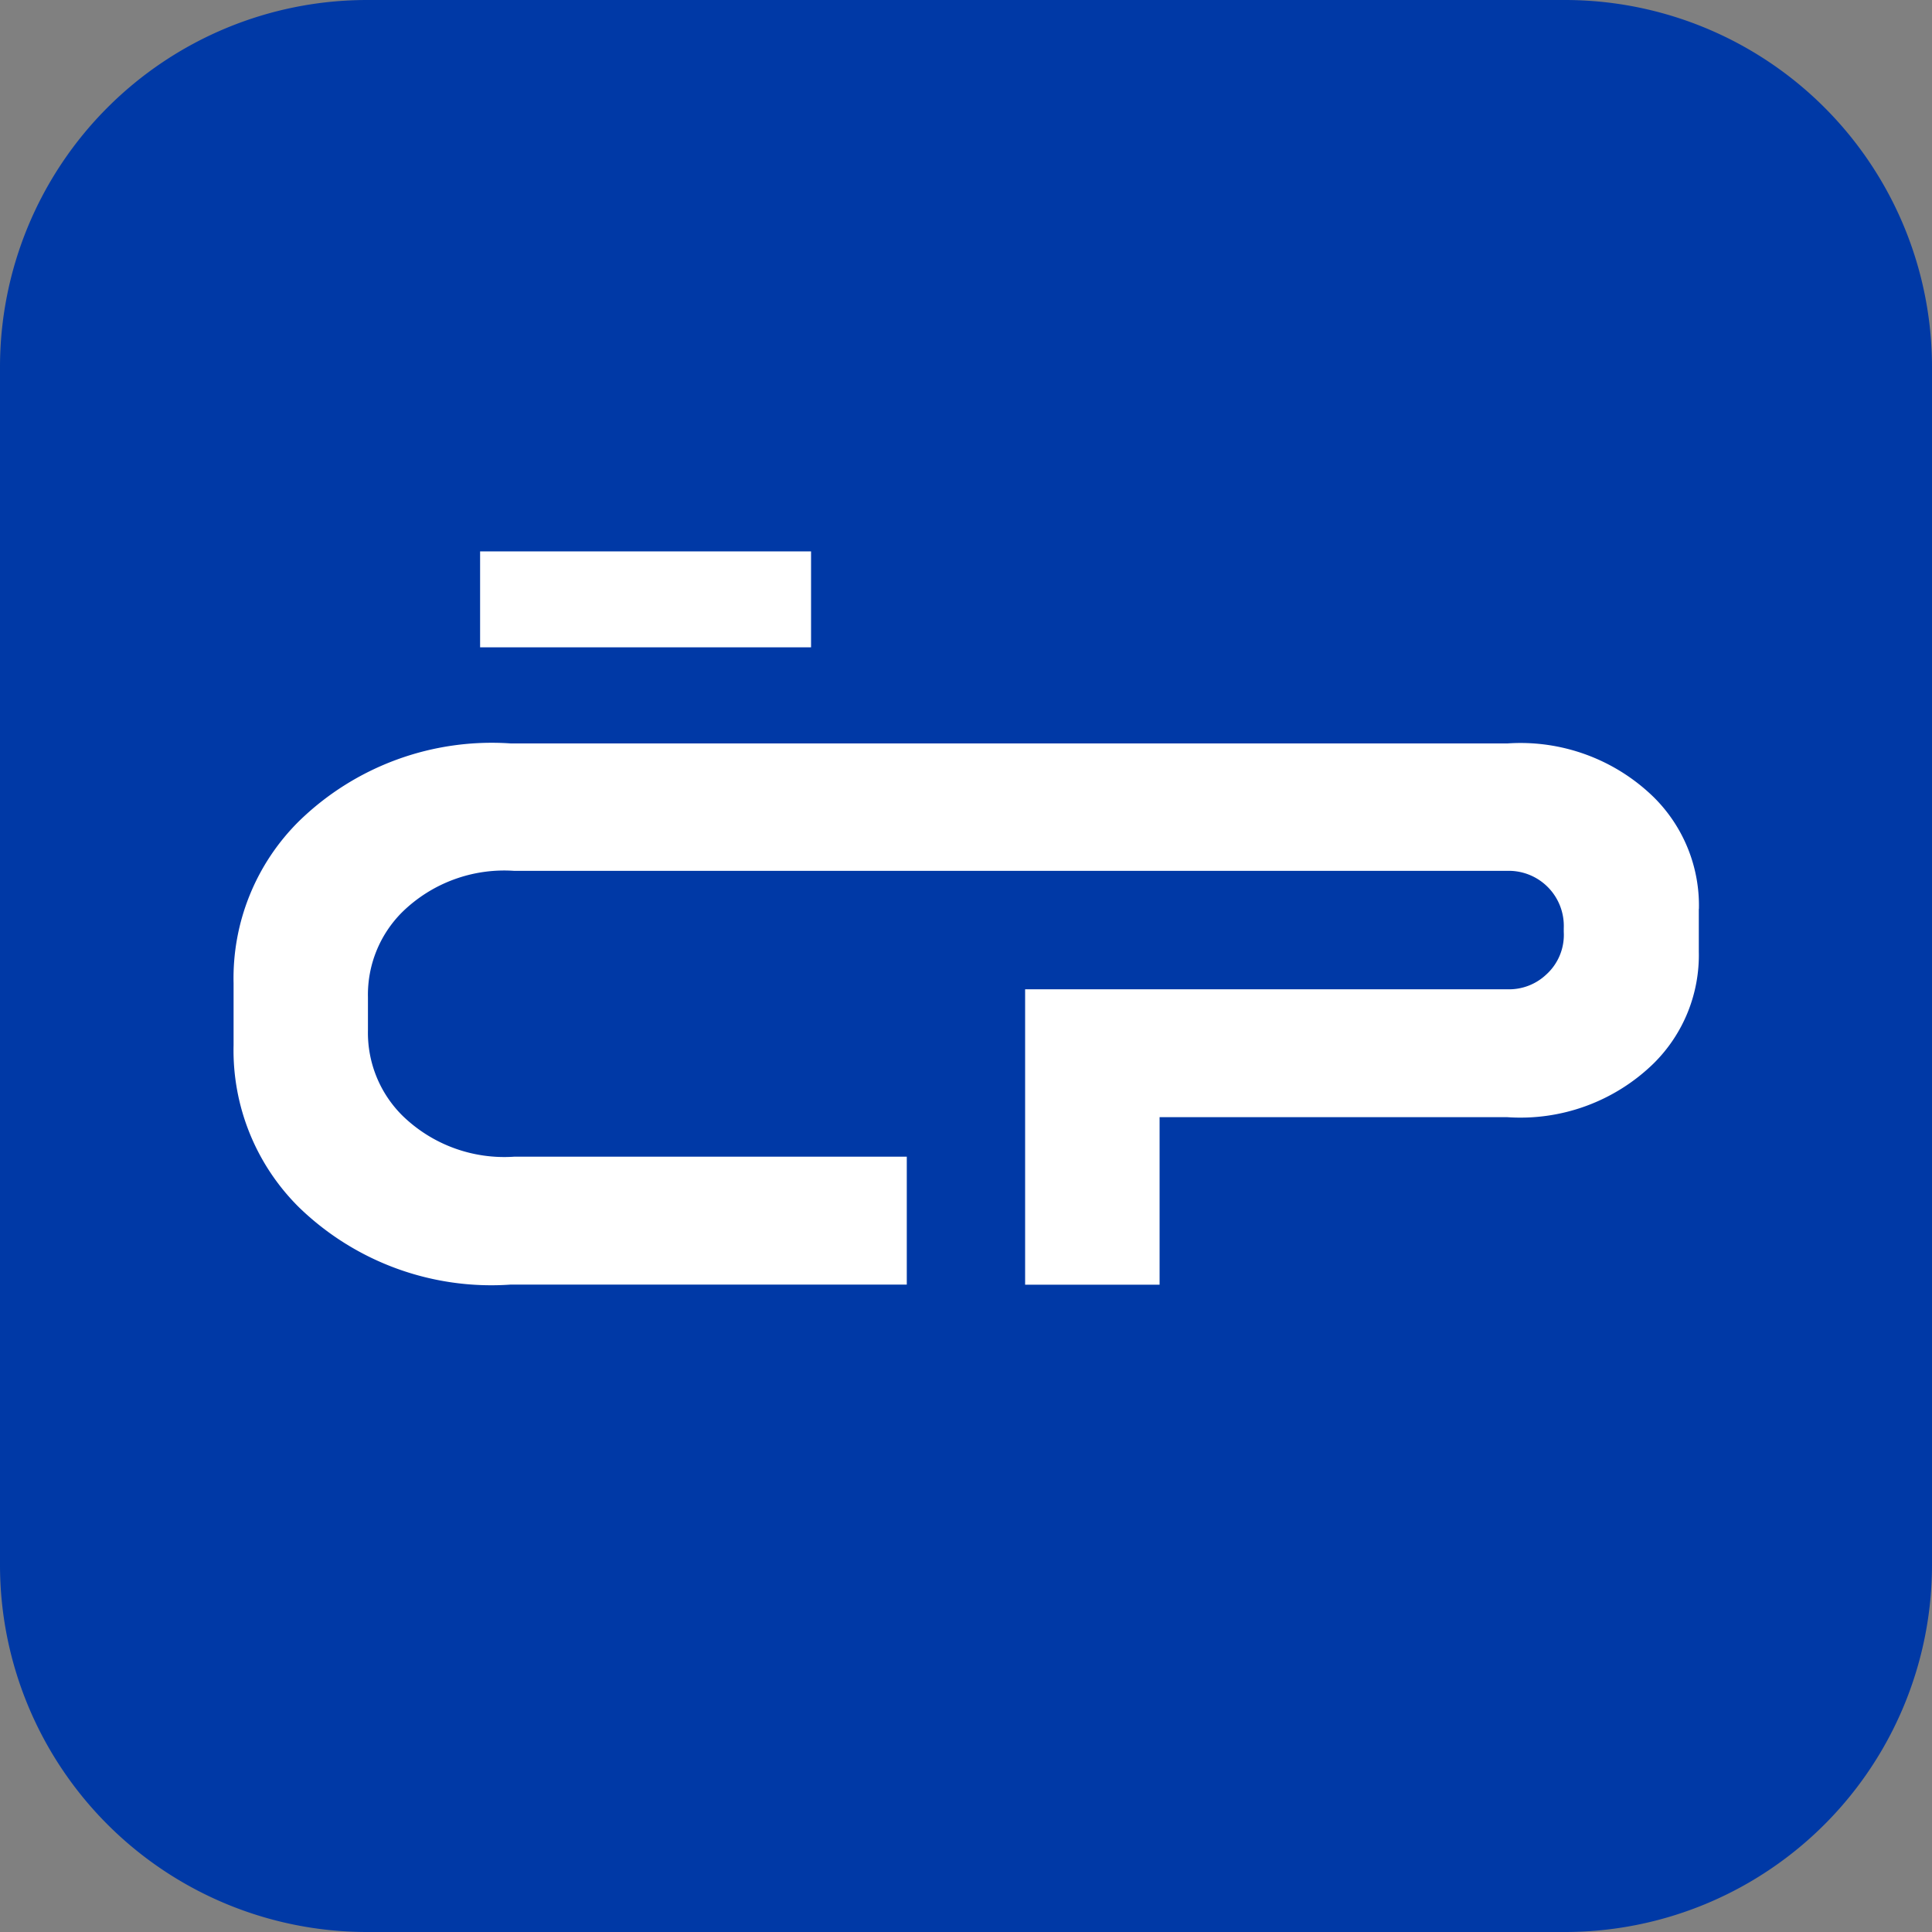 <svg id="Group_29735" data-name="Group 29735" xmlns="http://www.w3.org/2000/svg" width="20" height="20" viewBox="0 0 20 20">
  <rect x="0" y="0" width="20" height="20" fill="#808080" stroke="none"/>
  <g id="Group_29102" data-name="Group 29102">
    <g id="Group_29733" data-name="Group 29733">
      <path id="Path_107829" data-name="Path 107829" d="M16.2,20H3.8A3.8,3.8,0,0,1,0,16.2V3.8A3.8,3.8,0,0,1,3.8,0H16.2A3.8,3.8,0,0,1,20,3.8V16.2A3.8,3.8,0,0,1,16.2,20" fill="#0039a6"/>
      <path id="Path_107830" data-name="Path 107830" d="M56.211,132.491v.443a1.576,1.576,0,0,1-.468,1.158,1.975,1.975,0,0,1-1.514.556h-3.6v1.734H49.237v-3.058H54.23a.56.56,0,0,0,.4-.151.553.553,0,0,0,.183-.443v-.038a.57.57,0,0,0-.586-.594H43.948a1.51,1.51,0,0,0-1.157.425,1.207,1.207,0,0,0-.357.885v.339a1.208,1.208,0,0,0,.357.885,1.51,1.51,0,0,0,1.157.425h4.064v1.324h-4.1a2.86,2.86,0,0,1-2.192-.8,2.287,2.287,0,0,1-.677-1.678v-.642a2.286,2.286,0,0,1,.677-1.677,2.858,2.858,0,0,1,2.192-.805H54.23a1.975,1.975,0,0,1,1.514.556,1.577,1.577,0,0,1,.468,1.159" transform="translate(-38.625 -123.083)" fill="#fff"/>
      <rect id="Rectangle_56371" data-name="Rectangle 56371" width="3.426" height="0.993" transform="translate(4.97 5.708)" fill="#fff"/>
    </g>
  </g>
</svg>
